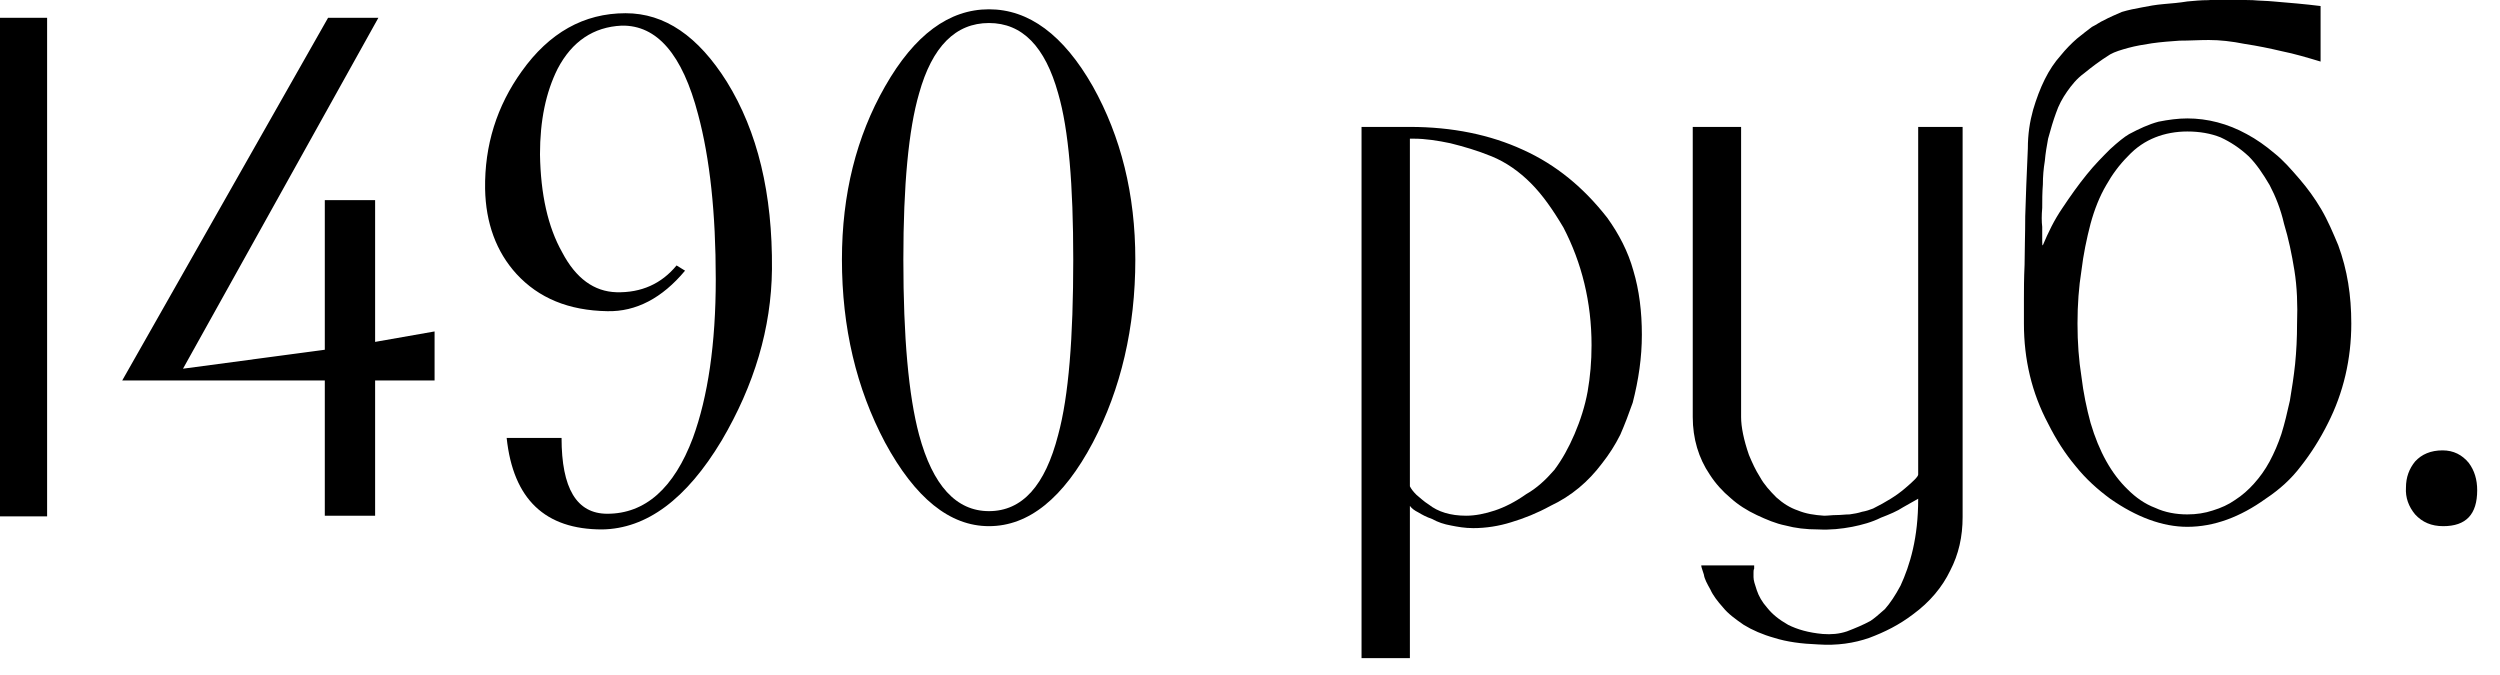 <?xml version="1.0" encoding="UTF-8" standalone="no"?> <svg xmlns="http://www.w3.org/2000/svg" xmlns:xlink="http://www.w3.org/1999/xlink" xmlns:serif="http://www.serif.com/" width="100%" height="100%" viewBox="0 0 100 27" xml:space="preserve" style="fill-rule:evenodd;clip-rule:evenodd;stroke-linejoin:round;stroke-miterlimit:2;"> <g transform="matrix(1,0,0,1,-133.169,-200)"> <g transform="matrix(0.123,0,0,0.123,7.632,186.422)"> <g transform="matrix(212.5,0,0,212.5,994.084,278.101)"> <rect x="0.119" y="-0.762" width="0.078" height="0.763" style="fill-rule:nonzero;"></rect> </g> <g transform="matrix(212.5,0,0,212.5,1056.34,278.101)"> <path d="M0.497,-0.207L0.406,-0.207L0.406,0L0.329,0L0.329,-0.207L0.019,-0.207L0.334,-0.762L0.411,-0.762L0.112,-0.225L0.329,-0.254L0.329,-0.483L0.406,-0.483L0.406,-0.266L0.497,-0.282L0.497,-0.207Z" style="fill-rule:nonzero;"></path> </g> <g transform="matrix(212.5,0,0,212.5,1168.82,278.101)"> <path d="M0.484,-0.377C0.483,-0.287 0.457,-0.2 0.407,-0.115C0.353,-0.025 0.292,0.02 0.224,0.021C0.137,0.021 0.088,-0.025 0.078,-0.119L0.162,-0.119C0.162,-0.042 0.185,-0.003 0.232,-0.003C0.29,-0.003 0.334,-0.042 0.363,-0.119C0.386,-0.182 0.398,-0.263 0.398,-0.362C0.398,-0.463 0.389,-0.547 0.371,-0.614C0.347,-0.706 0.308,-0.751 0.254,-0.75C0.211,-0.748 0.178,-0.726 0.156,-0.684C0.138,-0.648 0.129,-0.605 0.129,-0.553C0.13,-0.492 0.141,-0.442 0.163,-0.403C0.184,-0.363 0.212,-0.343 0.246,-0.342C0.284,-0.341 0.315,-0.355 0.338,-0.383L0.351,-0.375C0.316,-0.333 0.276,-0.312 0.232,-0.313C0.173,-0.314 0.127,-0.333 0.093,-0.37C0.062,-0.404 0.046,-0.448 0.045,-0.5C0.044,-0.567 0.063,-0.627 0.101,-0.68C0.143,-0.739 0.196,-0.769 0.26,-0.769C0.32,-0.769 0.371,-0.734 0.415,-0.664C0.462,-0.588 0.485,-0.493 0.484,-0.377Z" style="fill-rule:nonzero;"></path> </g> <g transform="matrix(212.5,0,0,212.5,1282.95,278.101)"> <path d="M0.503,-0.392C0.503,-0.288 0.481,-0.194 0.438,-0.112C0.393,-0.027 0.34,0.016 0.279,0.016C0.219,0.016 0.166,-0.027 0.12,-0.112C0.076,-0.195 0.054,-0.288 0.054,-0.392C0.054,-0.492 0.076,-0.58 0.12,-0.657C0.165,-0.736 0.218,-0.775 0.279,-0.775C0.34,-0.775 0.393,-0.736 0.438,-0.657C0.481,-0.58 0.503,-0.492 0.503,-0.392ZM0.408,-0.392C0.408,-0.506 0.401,-0.591 0.385,-0.646C0.365,-0.718 0.33,-0.754 0.279,-0.754C0.228,-0.754 0.192,-0.718 0.172,-0.646C0.156,-0.591 0.148,-0.506 0.148,-0.392C0.148,-0.273 0.156,-0.184 0.172,-0.124C0.193,-0.046 0.229,-0.007 0.279,-0.007C0.33,-0.007 0.365,-0.046 0.385,-0.124C0.401,-0.183 0.408,-0.272 0.408,-0.392Z" style="fill-rule:nonzero;"></path> </g> <g transform="matrix(212.5,0,0,212.5,1453.84,278.101)"> <path d="M0.474,-0.277C0.474,-0.242 0.469,-0.208 0.46,-0.173C0.454,-0.156 0.448,-0.14 0.441,-0.124C0.433,-0.108 0.424,-0.094 0.413,-0.08C0.392,-0.052 0.366,-0.03 0.334,-0.015C0.314,-0.004 0.294,0.004 0.274,0.01C0.255,0.016 0.235,0.019 0.216,0.019C0.203,0.019 0.192,0.017 0.182,0.015C0.171,0.013 0.162,0.01 0.153,0.005C0.144,0.002 0.137,-0.002 0.132,-0.005C0.126,-0.008 0.122,-0.011 0.119,-0.015L0.119,0.218L0.045,0.218L0.045,-0.595L0.119,-0.595C0.184,-0.595 0.242,-0.583 0.292,-0.56C0.343,-0.537 0.385,-0.502 0.421,-0.456C0.439,-0.431 0.453,-0.404 0.461,-0.375C0.47,-0.345 0.474,-0.312 0.474,-0.277ZM0.397,-0.261C0.397,-0.327 0.382,-0.387 0.354,-0.441C0.338,-0.468 0.322,-0.491 0.304,-0.509C0.286,-0.527 0.266,-0.541 0.244,-0.55C0.222,-0.559 0.201,-0.565 0.181,-0.57C0.162,-0.574 0.143,-0.577 0.125,-0.577L0.119,-0.577L0.119,-0.045C0.121,-0.041 0.124,-0.037 0.129,-0.032C0.134,-0.028 0.14,-0.022 0.148,-0.017C0.162,-0.006 0.181,-0 0.205,-0C0.219,-0 0.234,-0.003 0.249,-0.008C0.264,-0.013 0.28,-0.021 0.297,-0.033C0.313,-0.042 0.327,-0.055 0.34,-0.07C0.352,-0.086 0.362,-0.104 0.371,-0.125C0.38,-0.146 0.387,-0.168 0.391,-0.19C0.395,-0.213 0.397,-0.236 0.397,-0.261Z" style="fill-rule:nonzero;"></path> </g> <g transform="matrix(212.5,0,0,212.5,1561.55,278.101)"> <path d="M0.458,0.002C0.458,0.032 0.452,0.059 0.439,0.084C0.427,0.109 0.408,0.132 0.382,0.151C0.361,0.167 0.339,0.178 0.315,0.187C0.292,0.195 0.266,0.199 0.237,0.197C0.211,0.196 0.189,0.193 0.17,0.187C0.152,0.182 0.136,0.175 0.123,0.167C0.11,0.158 0.099,0.15 0.091,0.14C0.083,0.131 0.076,0.122 0.072,0.113C0.067,0.104 0.063,0.097 0.062,0.09C0.06,0.083 0.058,0.079 0.058,0.076L0.139,0.076C0.139,0.078 0.139,0.079 0.139,0.081C0.138,0.083 0.138,0.085 0.138,0.087L0.138,0.094C0.138,0.099 0.14,0.105 0.143,0.114C0.146,0.123 0.151,0.132 0.159,0.141C0.167,0.151 0.177,0.159 0.191,0.167C0.205,0.174 0.222,0.179 0.244,0.181C0.257,0.182 0.269,0.181 0.281,0.177C0.294,0.172 0.306,0.167 0.317,0.161C0.323,0.157 0.33,0.151 0.339,0.143C0.347,0.134 0.355,0.122 0.363,0.107C0.37,0.092 0.377,0.073 0.382,0.051C0.387,0.029 0.39,0.004 0.39,-0.026C0.383,-0.022 0.376,-0.018 0.367,-0.013C0.358,-0.007 0.346,-0.002 0.333,0.003C0.319,0.01 0.304,0.014 0.289,0.017C0.273,0.02 0.256,0.022 0.237,0.021C0.218,0.021 0.202,0.019 0.187,0.015C0.172,0.012 0.158,0.006 0.143,-0.001C0.128,-0.008 0.114,-0.017 0.103,-0.027C0.091,-0.037 0.08,-0.049 0.071,-0.063C0.054,-0.088 0.045,-0.118 0.045,-0.151L0.045,-0.595L0.119,-0.595L0.119,-0.151C0.119,-0.136 0.123,-0.116 0.131,-0.093C0.136,-0.081 0.141,-0.07 0.148,-0.059C0.154,-0.048 0.163,-0.038 0.173,-0.028C0.183,-0.019 0.194,-0.012 0.206,-0.008C0.218,-0.003 0.231,-0.001 0.246,-0C0.252,-0 0.258,-0.001 0.265,-0.001C0.272,-0.001 0.278,-0.002 0.285,-0.002C0.292,-0.003 0.298,-0.004 0.304,-0.006C0.31,-0.007 0.316,-0.009 0.321,-0.011C0.331,-0.016 0.34,-0.021 0.348,-0.026C0.356,-0.031 0.363,-0.036 0.37,-0.042C0.383,-0.053 0.39,-0.06 0.39,-0.063L0.39,-0.595L0.458,-0.595L0.458,0.002Z" style="fill-rule:nonzero;"></path> </g> <g transform="matrix(212.5,0,0,212.5,1669.25,278.101)"> <path d="M0.546,-0.294C0.546,-0.24 0.534,-0.188 0.51,-0.141C0.498,-0.117 0.484,-0.095 0.469,-0.076C0.454,-0.056 0.436,-0.04 0.415,-0.026C0.376,0.002 0.336,0.017 0.295,0.017C0.257,0.017 0.217,0.002 0.177,-0.026C0.158,-0.04 0.14,-0.056 0.124,-0.076C0.108,-0.095 0.094,-0.117 0.082,-0.141C0.057,-0.188 0.045,-0.239 0.045,-0.294L0.045,-0.331C0.045,-0.345 0.045,-0.363 0.046,-0.384C0.046,-0.405 0.047,-0.43 0.047,-0.458C0.048,-0.487 0.049,-0.522 0.051,-0.562C0.051,-0.584 0.054,-0.603 0.059,-0.621C0.064,-0.638 0.07,-0.654 0.077,-0.668C0.084,-0.682 0.092,-0.694 0.101,-0.704C0.109,-0.714 0.118,-0.723 0.126,-0.73C0.135,-0.737 0.142,-0.743 0.149,-0.748C0.157,-0.752 0.162,-0.756 0.167,-0.758C0.176,-0.763 0.186,-0.767 0.195,-0.771C0.205,-0.774 0.215,-0.776 0.226,-0.778C0.236,-0.78 0.247,-0.782 0.259,-0.783C0.271,-0.784 0.283,-0.785 0.295,-0.787C0.306,-0.788 0.316,-0.789 0.327,-0.789C0.338,-0.79 0.349,-0.79 0.361,-0.79C0.372,-0.79 0.384,-0.789 0.395,-0.789C0.406,-0.788 0.417,-0.788 0.427,-0.787C0.451,-0.785 0.475,-0.783 0.499,-0.78L0.499,-0.695C0.479,-0.701 0.459,-0.707 0.439,-0.711C0.422,-0.715 0.403,-0.719 0.383,-0.722C0.363,-0.726 0.345,-0.728 0.328,-0.728C0.313,-0.728 0.298,-0.727 0.283,-0.727C0.269,-0.726 0.255,-0.725 0.241,-0.723C0.228,-0.721 0.216,-0.719 0.205,-0.716C0.194,-0.713 0.184,-0.71 0.177,-0.706C0.161,-0.696 0.148,-0.686 0.137,-0.677C0.126,-0.669 0.118,-0.659 0.111,-0.649C0.104,-0.639 0.098,-0.628 0.094,-0.616C0.09,-0.605 0.086,-0.592 0.082,-0.577C0.08,-0.566 0.078,-0.555 0.077,-0.543C0.075,-0.531 0.074,-0.519 0.074,-0.507C0.073,-0.494 0.073,-0.483 0.073,-0.471C0.072,-0.46 0.072,-0.45 0.073,-0.442C0.073,-0.433 0.073,-0.426 0.073,-0.421C0.073,-0.416 0.073,-0.413 0.074,-0.414C0.082,-0.433 0.091,-0.452 0.104,-0.471C0.116,-0.489 0.128,-0.506 0.141,-0.522C0.153,-0.537 0.166,-0.55 0.177,-0.561C0.189,-0.572 0.199,-0.58 0.206,-0.584C0.221,-0.592 0.236,-0.599 0.251,-0.603C0.266,-0.606 0.281,-0.608 0.295,-0.608C0.326,-0.608 0.357,-0.6 0.386,-0.584C0.401,-0.576 0.415,-0.566 0.428,-0.555C0.442,-0.544 0.454,-0.53 0.467,-0.515C0.479,-0.501 0.49,-0.486 0.5,-0.469C0.51,-0.452 0.518,-0.433 0.526,-0.414C0.54,-0.376 0.546,-0.337 0.546,-0.294ZM0.463,-0.294C0.464,-0.323 0.463,-0.35 0.459,-0.375C0.455,-0.4 0.45,-0.424 0.443,-0.447C0.438,-0.469 0.43,-0.489 0.421,-0.506C0.411,-0.523 0.401,-0.538 0.389,-0.55C0.375,-0.563 0.361,-0.572 0.346,-0.579C0.331,-0.585 0.314,-0.588 0.295,-0.588C0.278,-0.588 0.261,-0.585 0.246,-0.579C0.231,-0.573 0.217,-0.564 0.204,-0.55C0.191,-0.537 0.18,-0.522 0.171,-0.506C0.161,-0.489 0.153,-0.469 0.147,-0.447C0.141,-0.424 0.136,-0.4 0.133,-0.375C0.129,-0.35 0.127,-0.323 0.127,-0.294C0.127,-0.265 0.129,-0.238 0.133,-0.213C0.136,-0.188 0.141,-0.164 0.147,-0.142C0.16,-0.098 0.179,-0.064 0.204,-0.04C0.216,-0.028 0.23,-0.018 0.246,-0.012C0.261,-0.005 0.278,-0.002 0.295,-0.002C0.309,-0.002 0.322,-0.004 0.334,-0.008C0.347,-0.012 0.358,-0.017 0.368,-0.024C0.379,-0.031 0.389,-0.04 0.397,-0.049C0.406,-0.059 0.414,-0.07 0.421,-0.083C0.428,-0.096 0.434,-0.11 0.439,-0.125C0.444,-0.141 0.448,-0.158 0.452,-0.176C0.455,-0.194 0.458,-0.213 0.46,-0.232C0.462,-0.252 0.463,-0.272 0.463,-0.294Z" style="fill-rule:nonzero;"></path> </g> <g transform="matrix(212.5,0,0,212.5,1791.79,278.101)"> <path d="M0.11,0.016C0.092,0.016 0.078,0.01 0.067,-0.002C0.057,-0.014 0.052,-0.028 0.053,-0.043C0.053,-0.059 0.058,-0.072 0.067,-0.083C0.077,-0.094 0.091,-0.1 0.109,-0.1C0.126,-0.1 0.139,-0.093 0.149,-0.081C0.158,-0.069 0.162,-0.055 0.162,-0.039C0.162,-0.002 0.145,0.016 0.11,0.016Z" style="fill-rule:nonzero;"></path> </g> </g> </g> </svg> 